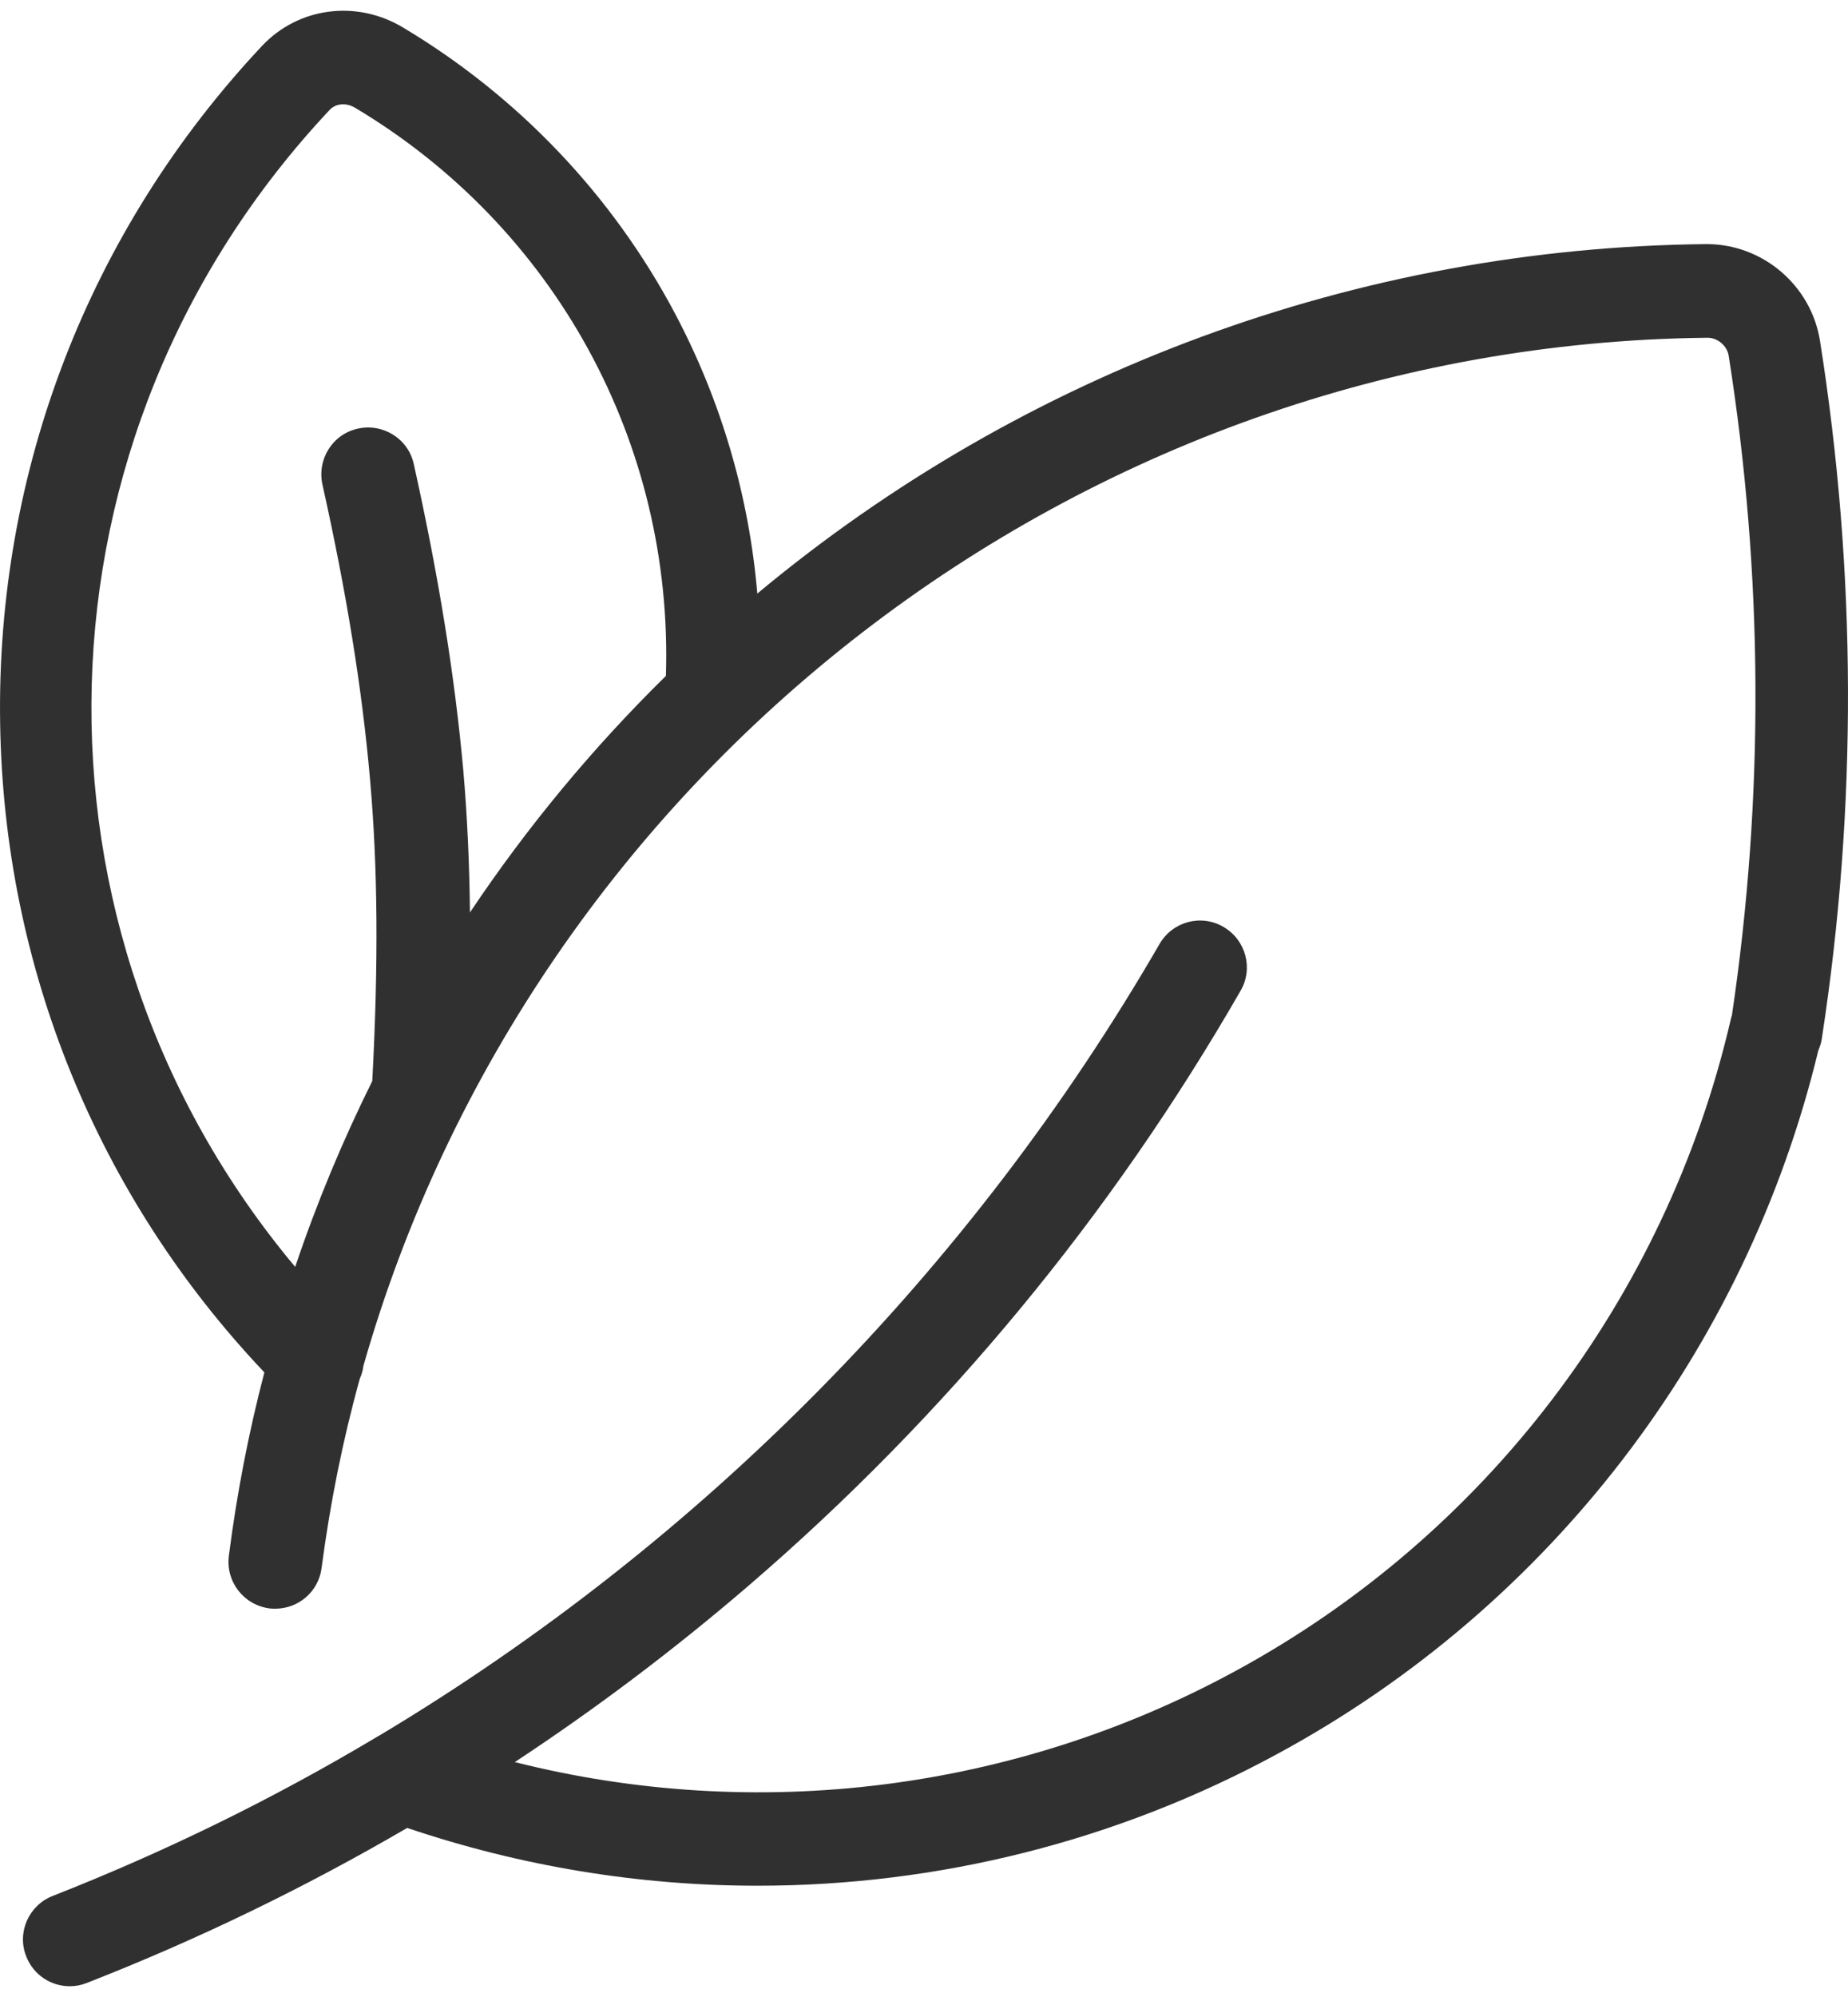 <svg xmlns="http://www.w3.org/2000/svg" fill="none" viewBox="0 0 50 54" height="54" width="50">
<path fill="#303030" d="M49.242 9.215C49.004 7.718 47.693 6.601 46.181 6.601H46.152C36.754 6.698 27.691 10.049 20.49 16.051C20.266 13.415 19.514 10.845 18.271 8.492C16.573 5.283 14.018 2.602 10.898 0.74C9.64 -0.012 8.068 0.196 7.085 1.246C2.409 6.228 -0.108 12.737 0.004 19.573C0.108 26.156 2.64 32.352 7.153 37.11C6.728 38.734 6.408 40.387 6.192 42.07C6.103 42.763 6.587 43.396 7.287 43.492C7.339 43.5 7.398 43.5 7.45 43.5C8.076 43.5 8.62 43.038 8.701 42.398C8.932 40.648 9.275 38.935 9.737 37.274C9.789 37.163 9.818 37.051 9.833 36.932C14.398 20.928 29.158 9.311 46.196 9.133H46.204C46.472 9.133 46.725 9.349 46.77 9.609C47.708 15.53 47.738 21.532 46.859 27.459C46.844 27.504 46.829 27.549 46.822 27.593C45.072 35.107 40.187 41.526 33.403 45.198C27.423 48.444 20.46 49.293 13.929 47.648C16.133 46.196 18.248 44.602 20.266 42.867C25.591 38.287 30.066 32.873 33.566 26.789C33.916 26.186 33.708 25.412 33.097 25.061C32.494 24.711 31.72 24.92 31.37 25.531C26.261 34.355 18.956 41.727 10.273 46.925C10.236 46.94 10.206 46.963 10.168 46.985C7.383 48.646 4.464 50.075 1.426 51.267C0.778 51.52 0.45 52.257 0.711 52.905C0.905 53.404 1.381 53.709 1.888 53.709C2.044 53.709 2.2 53.68 2.349 53.62C5.358 52.444 8.247 51.043 11.017 49.428C14.1 50.47 17.303 50.991 20.497 50.991C25.367 50.991 30.215 49.792 34.579 47.417C41.922 43.44 47.239 36.515 49.197 28.405C49.242 28.301 49.279 28.189 49.294 28.07C50.255 21.815 50.232 15.47 49.242 9.215ZM12.715 24.674C12.7 23.319 12.641 22.06 12.537 20.854C12.306 18.277 11.866 15.567 11.196 12.551C11.047 11.866 10.37 11.441 9.684 11.59C8.999 11.739 8.575 12.417 8.724 13.102C9.372 16.006 9.796 18.613 10.012 21.077C10.221 23.438 10.243 26.037 10.072 29.232C9.267 30.855 8.567 32.531 7.987 34.258C0.361 25.158 0.622 11.806 8.917 2.974C9.081 2.795 9.364 2.773 9.595 2.907C15.024 6.139 18.218 11.992 18.017 18.277C16.036 20.222 14.259 22.366 12.715 24.674Z"></path>
</svg>
